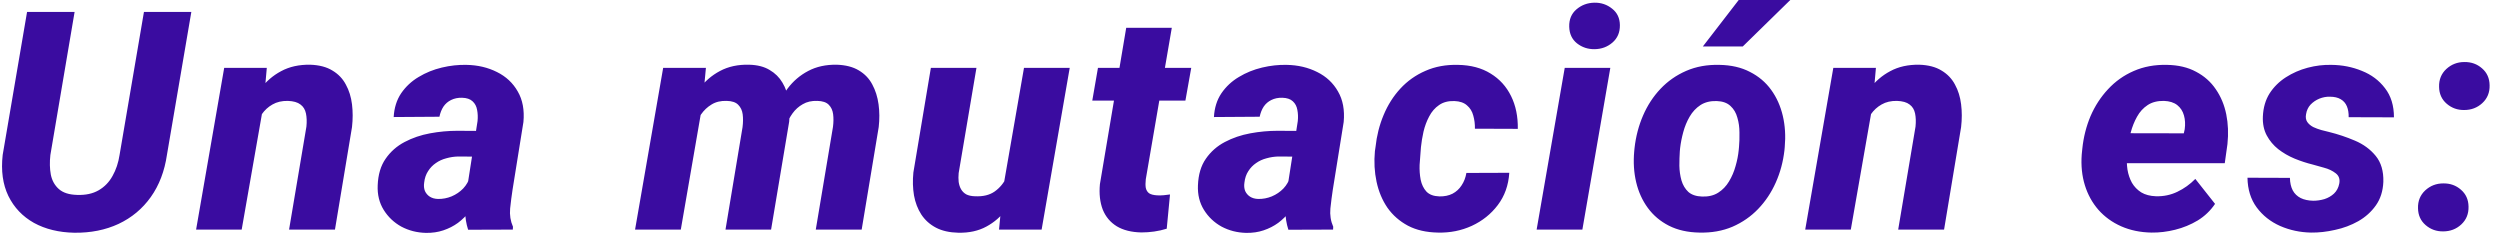 <svg width="196" height="19" viewBox="0 0 196 19" fill="none" xmlns="http://www.w3.org/2000/svg">
<path d="M11.285 0.938H15L13.09 12.129C12.902 13.418 12.48 14.523 11.824 15.445C11.168 16.367 10.324 17.07 9.293 17.555C8.27 18.031 7.113 18.262 5.824 18.246C4.613 18.223 3.559 17.965 2.66 17.473C1.77 16.973 1.102 16.27 0.656 15.363C0.219 14.457 0.07 13.383 0.211 12.141L2.121 0.938H5.848L3.949 12.152C3.887 12.707 3.898 13.219 3.984 13.688C4.078 14.156 4.289 14.535 4.617 14.824C4.945 15.113 5.422 15.266 6.047 15.281C6.711 15.305 7.273 15.184 7.734 14.918C8.195 14.652 8.559 14.277 8.824 13.793C9.098 13.309 9.281 12.758 9.375 12.141L11.285 0.938ZM20.659 8.227L18.948 18H15.374L17.577 5.32H20.917L20.659 8.227ZM19.687 11.215L18.878 11.25C18.956 10.492 19.12 9.742 19.37 9C19.62 8.258 19.964 7.59 20.401 6.996C20.847 6.395 21.394 5.922 22.042 5.578C22.691 5.227 23.452 5.059 24.327 5.074C25.03 5.098 25.608 5.25 26.062 5.531C26.523 5.805 26.874 6.172 27.116 6.633C27.366 7.086 27.526 7.602 27.597 8.18C27.667 8.75 27.667 9.344 27.597 9.961L26.261 18H22.663L24.023 9.926C24.062 9.543 24.05 9.199 23.987 8.895C23.925 8.59 23.78 8.355 23.554 8.191C23.335 8.02 23.007 7.926 22.569 7.91C22.101 7.902 21.698 7.996 21.362 8.191C21.026 8.379 20.745 8.637 20.519 8.965C20.292 9.285 20.112 9.645 19.98 10.043C19.855 10.434 19.757 10.824 19.687 11.215ZM36.584 14.977L37.44 9.492C37.471 9.18 37.459 8.887 37.404 8.613C37.358 8.34 37.24 8.117 37.053 7.945C36.865 7.766 36.588 7.672 36.221 7.664C35.901 7.656 35.615 7.715 35.365 7.84C35.123 7.957 34.924 8.129 34.768 8.355C34.619 8.582 34.514 8.848 34.451 9.152L30.865 9.176C30.904 8.457 31.1 7.836 31.451 7.312C31.811 6.789 32.268 6.363 32.822 6.035C33.377 5.699 33.983 5.453 34.639 5.297C35.295 5.141 35.94 5.07 36.572 5.086C37.455 5.102 38.252 5.289 38.963 5.648C39.674 6 40.217 6.508 40.592 7.172C40.975 7.828 41.123 8.625 41.037 9.562L40.182 14.883C40.111 15.344 40.049 15.832 39.994 16.348C39.947 16.855 40.022 17.332 40.217 17.777L40.205 18L36.701 18.012C36.545 17.527 36.467 17.027 36.467 16.512C36.467 15.988 36.506 15.477 36.584 14.977ZM37.838 10.266L37.51 12.281L35.916 12.27C35.604 12.277 35.295 12.324 34.99 12.41C34.686 12.488 34.412 12.613 34.17 12.785C33.928 12.949 33.725 13.16 33.561 13.418C33.397 13.668 33.295 13.965 33.256 14.309C33.217 14.559 33.236 14.781 33.315 14.977C33.401 15.164 33.529 15.312 33.701 15.422C33.873 15.531 34.084 15.59 34.334 15.598C34.701 15.605 35.057 15.539 35.401 15.398C35.752 15.25 36.057 15.043 36.315 14.777C36.572 14.504 36.748 14.191 36.842 13.84L37.533 15.387C37.338 15.816 37.104 16.207 36.83 16.559C36.557 16.91 36.248 17.215 35.904 17.473C35.561 17.723 35.178 17.918 34.756 18.059C34.342 18.199 33.889 18.266 33.397 18.258C32.693 18.242 32.049 18.078 31.463 17.766C30.885 17.445 30.424 17.008 30.08 16.453C29.736 15.898 29.58 15.258 29.611 14.531C29.643 13.688 29.85 12.992 30.233 12.445C30.615 11.891 31.111 11.453 31.721 11.133C32.33 10.812 32.994 10.586 33.713 10.453C34.432 10.32 35.147 10.254 35.858 10.254L37.838 10.266ZM55.074 8.18L53.375 18H49.789L51.992 5.32H55.344L55.074 8.18ZM54.113 11.215L53.27 11.25C53.348 10.484 53.512 9.73 53.762 8.988C54.02 8.246 54.367 7.578 54.805 6.984C55.25 6.383 55.797 5.91 56.446 5.566C57.102 5.215 57.863 5.051 58.731 5.074C59.379 5.09 59.914 5.227 60.336 5.484C60.766 5.734 61.102 6.066 61.344 6.48C61.594 6.895 61.758 7.367 61.836 7.898C61.914 8.422 61.926 8.969 61.871 9.539L60.453 18H56.879L58.215 9.973C58.262 9.605 58.266 9.27 58.227 8.965C58.188 8.66 58.071 8.41 57.875 8.215C57.688 8.02 57.387 7.918 56.973 7.91C56.512 7.895 56.117 7.988 55.789 8.191C55.461 8.387 55.184 8.648 54.957 8.977C54.731 9.305 54.547 9.664 54.406 10.055C54.274 10.445 54.176 10.832 54.113 11.215ZM61.332 11.027L60.231 11.133C60.309 10.375 60.469 9.637 60.711 8.918C60.961 8.191 61.305 7.535 61.742 6.949C62.18 6.363 62.719 5.902 63.359 5.566C64 5.223 64.75 5.059 65.609 5.074C66.305 5.098 66.879 5.246 67.332 5.52C67.793 5.793 68.145 6.16 68.387 6.621C68.637 7.082 68.801 7.602 68.879 8.18C68.957 8.75 68.961 9.344 68.891 9.961L67.555 18H63.957L65.305 9.949C65.352 9.59 65.356 9.258 65.317 8.953C65.278 8.648 65.164 8.402 64.977 8.215C64.789 8.02 64.488 7.918 64.074 7.91C63.637 7.895 63.258 7.98 62.938 8.168C62.617 8.348 62.348 8.59 62.129 8.895C61.91 9.199 61.738 9.539 61.613 9.914C61.488 10.281 61.395 10.652 61.332 11.027ZM78.64 14.754L80.281 5.32H83.866L81.663 18H78.323L78.64 14.754ZM79.378 12.34L80.362 12.316C80.277 13.043 80.112 13.766 79.87 14.484C79.636 15.195 79.308 15.836 78.886 16.406C78.472 16.977 77.952 17.43 77.327 17.766C76.71 18.102 75.98 18.262 75.136 18.246C74.441 18.23 73.855 18.098 73.378 17.848C72.902 17.598 72.519 17.254 72.23 16.816C71.948 16.379 71.757 15.879 71.656 15.316C71.562 14.754 71.546 14.156 71.609 13.523L72.98 5.32H76.554L75.159 13.57C75.136 13.812 75.136 14.043 75.159 14.262C75.191 14.48 75.253 14.672 75.347 14.836C75.441 15 75.573 15.133 75.745 15.234C75.925 15.328 76.156 15.379 76.437 15.387C77.07 15.418 77.585 15.293 77.984 15.012C78.39 14.723 78.702 14.344 78.921 13.875C79.148 13.398 79.3 12.887 79.378 12.34ZM93.393 5.32L92.936 7.887H85.635L86.08 5.32H93.393ZM88.295 2.18H91.869L89.83 14.051C89.799 14.324 89.799 14.551 89.83 14.73C89.869 14.91 89.955 15.051 90.088 15.152C90.229 15.246 90.444 15.301 90.733 15.316C90.904 15.324 91.073 15.32 91.237 15.305C91.401 15.281 91.565 15.262 91.729 15.246L91.471 17.93C91.151 18.031 90.823 18.105 90.487 18.152C90.158 18.199 89.823 18.223 89.479 18.223C88.705 18.207 88.065 18.047 87.557 17.742C87.049 17.43 86.682 16.992 86.455 16.43C86.237 15.859 86.162 15.195 86.233 14.438L88.295 2.18ZM100.892 14.977L101.747 9.492C101.779 9.18 101.767 8.887 101.712 8.613C101.665 8.34 101.548 8.117 101.361 7.945C101.173 7.766 100.896 7.672 100.529 7.664C100.208 7.656 99.923 7.715 99.673 7.84C99.431 7.957 99.232 8.129 99.076 8.355C98.927 8.582 98.822 8.848 98.759 9.152L95.173 9.176C95.212 8.457 95.407 7.836 95.759 7.312C96.118 6.789 96.576 6.363 97.13 6.035C97.685 5.699 98.29 5.453 98.947 5.297C99.603 5.141 100.247 5.07 100.88 5.086C101.763 5.102 102.56 5.289 103.271 5.648C103.982 6 104.525 6.508 104.9 7.172C105.283 7.828 105.431 8.625 105.345 9.562L104.49 14.883C104.419 15.344 104.357 15.832 104.302 16.348C104.255 16.855 104.329 17.332 104.525 17.777L104.513 18L101.009 18.012C100.853 17.527 100.775 17.027 100.775 16.512C100.775 15.988 100.814 15.477 100.892 14.977ZM102.146 10.266L101.818 12.281L100.224 12.27C99.911 12.277 99.603 12.324 99.298 12.41C98.993 12.488 98.72 12.613 98.478 12.785C98.236 12.949 98.032 13.16 97.868 13.418C97.704 13.668 97.603 13.965 97.564 14.309C97.525 14.559 97.544 14.781 97.622 14.977C97.708 15.164 97.837 15.312 98.009 15.422C98.181 15.531 98.392 15.59 98.642 15.598C99.009 15.605 99.365 15.539 99.708 15.398C100.06 15.25 100.365 15.043 100.622 14.777C100.88 14.504 101.056 14.191 101.15 13.84L101.841 15.387C101.646 15.816 101.411 16.207 101.138 16.559C100.865 16.91 100.556 17.215 100.212 17.473C99.868 17.723 99.486 17.918 99.064 18.059C98.65 18.199 98.197 18.266 97.704 18.258C97.001 18.242 96.357 18.078 95.771 17.766C95.193 17.445 94.732 17.008 94.388 16.453C94.044 15.898 93.888 15.258 93.919 14.531C93.951 13.688 94.157 12.992 94.54 12.445C94.923 11.891 95.419 11.453 96.029 11.133C96.638 10.812 97.302 10.586 98.021 10.453C98.74 10.32 99.454 10.254 100.165 10.254L102.146 10.266ZM112.844 15.398C113.235 15.406 113.578 15.336 113.875 15.188C114.172 15.031 114.41 14.812 114.59 14.531C114.778 14.25 114.903 13.926 114.965 13.559L118.328 13.547C118.266 14.523 117.965 15.367 117.426 16.078C116.895 16.781 116.215 17.324 115.387 17.707C114.567 18.082 113.684 18.258 112.739 18.234C111.825 18.219 111.039 18.039 110.383 17.695C109.727 17.344 109.192 16.875 108.778 16.289C108.371 15.695 108.086 15.016 107.922 14.25C107.758 13.484 107.715 12.684 107.793 11.848L107.84 11.531C107.934 10.641 108.145 9.805 108.473 9.023C108.801 8.234 109.239 7.543 109.785 6.949C110.34 6.348 110.996 5.883 111.754 5.555C112.512 5.219 113.364 5.062 114.309 5.086C115.309 5.102 116.16 5.328 116.864 5.766C117.567 6.195 118.102 6.785 118.469 7.535C118.836 8.277 119.012 9.133 118.996 10.102L115.633 10.09C115.641 9.73 115.598 9.387 115.504 9.059C115.418 8.73 115.254 8.465 115.012 8.262C114.778 8.051 114.45 7.938 114.028 7.922C113.543 7.906 113.141 8.012 112.821 8.238C112.5 8.457 112.243 8.754 112.047 9.129C111.852 9.496 111.703 9.895 111.602 10.324C111.508 10.746 111.442 11.148 111.403 11.531L111.379 11.836C111.348 12.156 111.321 12.52 111.297 12.926C111.282 13.324 111.309 13.711 111.379 14.086C111.457 14.461 111.606 14.77 111.825 15.012C112.051 15.254 112.391 15.383 112.844 15.398ZM126.249 5.32L124.058 18H120.472L122.675 5.32H126.249ZM123.027 2.098C123.011 1.527 123.199 1.074 123.589 0.738C123.988 0.395 124.46 0.219 125.007 0.211C125.531 0.203 125.992 0.359 126.39 0.68C126.788 0.992 126.992 1.422 126.999 1.969C127.007 2.539 126.812 2.996 126.413 3.34C126.023 3.676 125.558 3.848 125.019 3.855C124.495 3.863 124.035 3.711 123.636 3.398C123.245 3.086 123.042 2.652 123.027 2.098ZM128.123 11.859L128.147 11.613C128.248 10.707 128.471 9.855 128.815 9.059C129.159 8.262 129.616 7.562 130.186 6.961C130.756 6.359 131.428 5.891 132.202 5.555C132.975 5.219 133.842 5.062 134.803 5.086C135.725 5.102 136.522 5.285 137.194 5.637C137.873 5.98 138.428 6.449 138.858 7.043C139.288 7.637 139.592 8.316 139.772 9.082C139.952 9.848 140.002 10.66 139.924 11.52L139.901 11.777C139.799 12.676 139.573 13.52 139.221 14.309C138.87 15.098 138.409 15.789 137.838 16.383C137.268 16.977 136.596 17.441 135.823 17.777C135.049 18.105 134.186 18.258 133.233 18.234C132.319 18.219 131.522 18.039 130.842 17.695C130.17 17.352 129.62 16.887 129.19 16.301C128.76 15.715 128.455 15.043 128.276 14.285C128.096 13.527 128.045 12.719 128.123 11.859ZM131.721 11.613L131.698 11.859C131.674 12.211 131.663 12.59 131.663 12.996C131.67 13.395 131.725 13.777 131.827 14.145C131.936 14.512 132.116 14.812 132.366 15.047C132.623 15.273 132.983 15.395 133.444 15.41C133.944 15.426 134.366 15.324 134.709 15.105C135.053 14.887 135.334 14.594 135.553 14.227C135.78 13.852 135.952 13.449 136.069 13.02C136.194 12.59 136.276 12.172 136.315 11.766L136.338 11.52C136.37 11.176 136.381 10.801 136.373 10.395C136.373 9.98 136.319 9.59 136.209 9.223C136.108 8.848 135.928 8.543 135.67 8.309C135.413 8.066 135.053 7.938 134.592 7.922C134.092 7.906 133.666 8.012 133.315 8.238C132.971 8.465 132.69 8.766 132.471 9.141C132.252 9.516 132.084 9.922 131.967 10.359C131.85 10.789 131.768 11.207 131.721 11.613ZM133.502 3.645L136.315 0H140.358L136.631 3.645H133.502ZM146.814 8.227L145.103 18H141.529L143.732 5.32H147.072L146.814 8.227ZM145.841 11.215L145.033 11.25C145.111 10.492 145.275 9.742 145.525 9C145.775 8.258 146.119 7.59 146.556 6.996C147.001 6.395 147.548 5.922 148.197 5.578C148.845 5.227 149.607 5.059 150.482 5.074C151.185 5.098 151.763 5.25 152.216 5.531C152.677 5.805 153.029 6.172 153.271 6.633C153.521 7.086 153.681 7.602 153.751 8.18C153.822 8.75 153.822 9.344 153.751 9.961L152.415 18H148.818L150.177 9.926C150.216 9.543 150.205 9.199 150.142 8.895C150.08 8.59 149.935 8.355 149.708 8.191C149.49 8.02 149.162 7.926 148.724 7.91C148.255 7.902 147.853 7.996 147.517 8.191C147.181 8.379 146.9 8.637 146.673 8.965C146.447 9.285 146.267 9.645 146.134 10.043C146.009 10.434 145.912 10.824 145.841 11.215ZM168.679 18.234C167.804 18.219 167.011 18.055 166.3 17.742C165.597 17.43 165.003 17 164.519 16.453C164.035 15.898 163.679 15.254 163.453 14.52C163.226 13.785 163.144 12.984 163.207 12.117L163.253 11.66C163.347 10.754 163.562 9.902 163.898 9.105C164.242 8.309 164.699 7.605 165.269 6.996C165.839 6.379 166.511 5.902 167.285 5.566C168.066 5.223 168.937 5.062 169.898 5.086C170.781 5.102 171.539 5.281 172.171 5.625C172.812 5.961 173.328 6.418 173.718 6.996C174.117 7.574 174.39 8.23 174.539 8.965C174.687 9.699 174.718 10.477 174.632 11.297L174.421 12.797H164.496L164.871 10.441L171.21 10.453L171.281 10.137C171.335 9.738 171.316 9.375 171.222 9.047C171.128 8.711 170.953 8.441 170.695 8.238C170.437 8.035 170.089 7.926 169.652 7.91C169.144 7.902 168.718 8.012 168.375 8.238C168.031 8.465 167.753 8.77 167.542 9.152C167.332 9.527 167.167 9.938 167.05 10.383C166.941 10.82 166.859 11.246 166.804 11.66L166.757 12.105C166.726 12.512 166.738 12.906 166.792 13.289C166.855 13.672 166.972 14.02 167.144 14.332C167.324 14.637 167.566 14.887 167.871 15.082C168.183 15.27 168.57 15.371 169.031 15.387C169.632 15.402 170.191 15.285 170.707 15.035C171.23 14.785 171.699 14.449 172.113 14.027L173.66 15.984C173.3 16.516 172.847 16.949 172.3 17.285C171.753 17.613 171.164 17.855 170.531 18.012C169.906 18.168 169.289 18.242 168.679 18.234ZM183.397 14.402C183.467 14.051 183.374 13.777 183.116 13.582C182.866 13.387 182.561 13.242 182.202 13.148C181.85 13.047 181.557 12.965 181.323 12.902C180.846 12.785 180.37 12.629 179.893 12.434C179.424 12.238 178.999 11.992 178.616 11.695C178.241 11.398 177.94 11.039 177.713 10.617C177.487 10.195 177.385 9.699 177.409 9.129C177.44 8.434 177.616 7.832 177.936 7.324C178.264 6.816 178.69 6.395 179.213 6.059C179.737 5.723 180.307 5.473 180.924 5.309C181.549 5.145 182.17 5.07 182.788 5.086C183.631 5.094 184.424 5.25 185.167 5.555C185.917 5.852 186.522 6.305 186.983 6.914C187.452 7.516 187.686 8.277 187.686 9.199L184.135 9.188C184.143 8.859 184.096 8.574 183.995 8.332C183.893 8.09 183.733 7.906 183.514 7.781C183.295 7.648 183.01 7.582 182.659 7.582C182.385 7.574 182.112 7.625 181.838 7.734C181.573 7.844 181.342 8 181.147 8.203C180.96 8.406 180.842 8.656 180.795 8.953C180.749 9.195 180.78 9.398 180.889 9.562C181.006 9.727 181.163 9.859 181.358 9.961C181.561 10.055 181.772 10.133 181.991 10.195C182.217 10.258 182.42 10.309 182.6 10.348C183.295 10.52 183.971 10.746 184.628 11.027C185.292 11.309 185.835 11.707 186.256 12.223C186.678 12.738 186.878 13.418 186.854 14.262C186.823 14.98 186.628 15.594 186.268 16.102C185.909 16.609 185.448 17.023 184.885 17.344C184.331 17.656 183.725 17.883 183.069 18.023C182.42 18.172 181.792 18.242 181.182 18.234C180.331 18.219 179.526 18.047 178.768 17.719C178.01 17.383 177.397 16.898 176.928 16.266C176.46 15.633 176.217 14.855 176.202 13.934L179.53 13.945C179.538 14.336 179.612 14.664 179.753 14.93C179.893 15.188 180.1 15.387 180.374 15.527C180.647 15.66 180.975 15.73 181.358 15.738C181.655 15.738 181.948 15.695 182.237 15.609C182.526 15.516 182.776 15.371 182.987 15.176C183.198 14.973 183.335 14.715 183.397 14.402ZM189.572 16.324C189.556 15.762 189.744 15.297 190.134 14.93C190.533 14.562 191.005 14.379 191.552 14.379C192.091 14.371 192.552 14.535 192.935 14.871C193.326 15.207 193.525 15.648 193.533 16.195C193.548 16.766 193.357 17.234 192.959 17.602C192.568 17.961 192.095 18.141 191.541 18.141C191.017 18.148 190.56 17.984 190.17 17.648C189.779 17.312 189.58 16.871 189.572 16.324ZM191.224 6.809C191.209 6.246 191.396 5.781 191.787 5.414C192.185 5.047 192.658 4.863 193.205 4.863C193.744 4.855 194.205 5.02 194.587 5.355C194.978 5.691 195.177 6.133 195.185 6.68C195.201 7.25 195.009 7.719 194.611 8.086C194.22 8.445 193.748 8.625 193.193 8.625C192.67 8.633 192.212 8.469 191.822 8.133C191.431 7.797 191.232 7.355 191.224 6.809Z" fill="#3A0CA0"/>
</svg>
